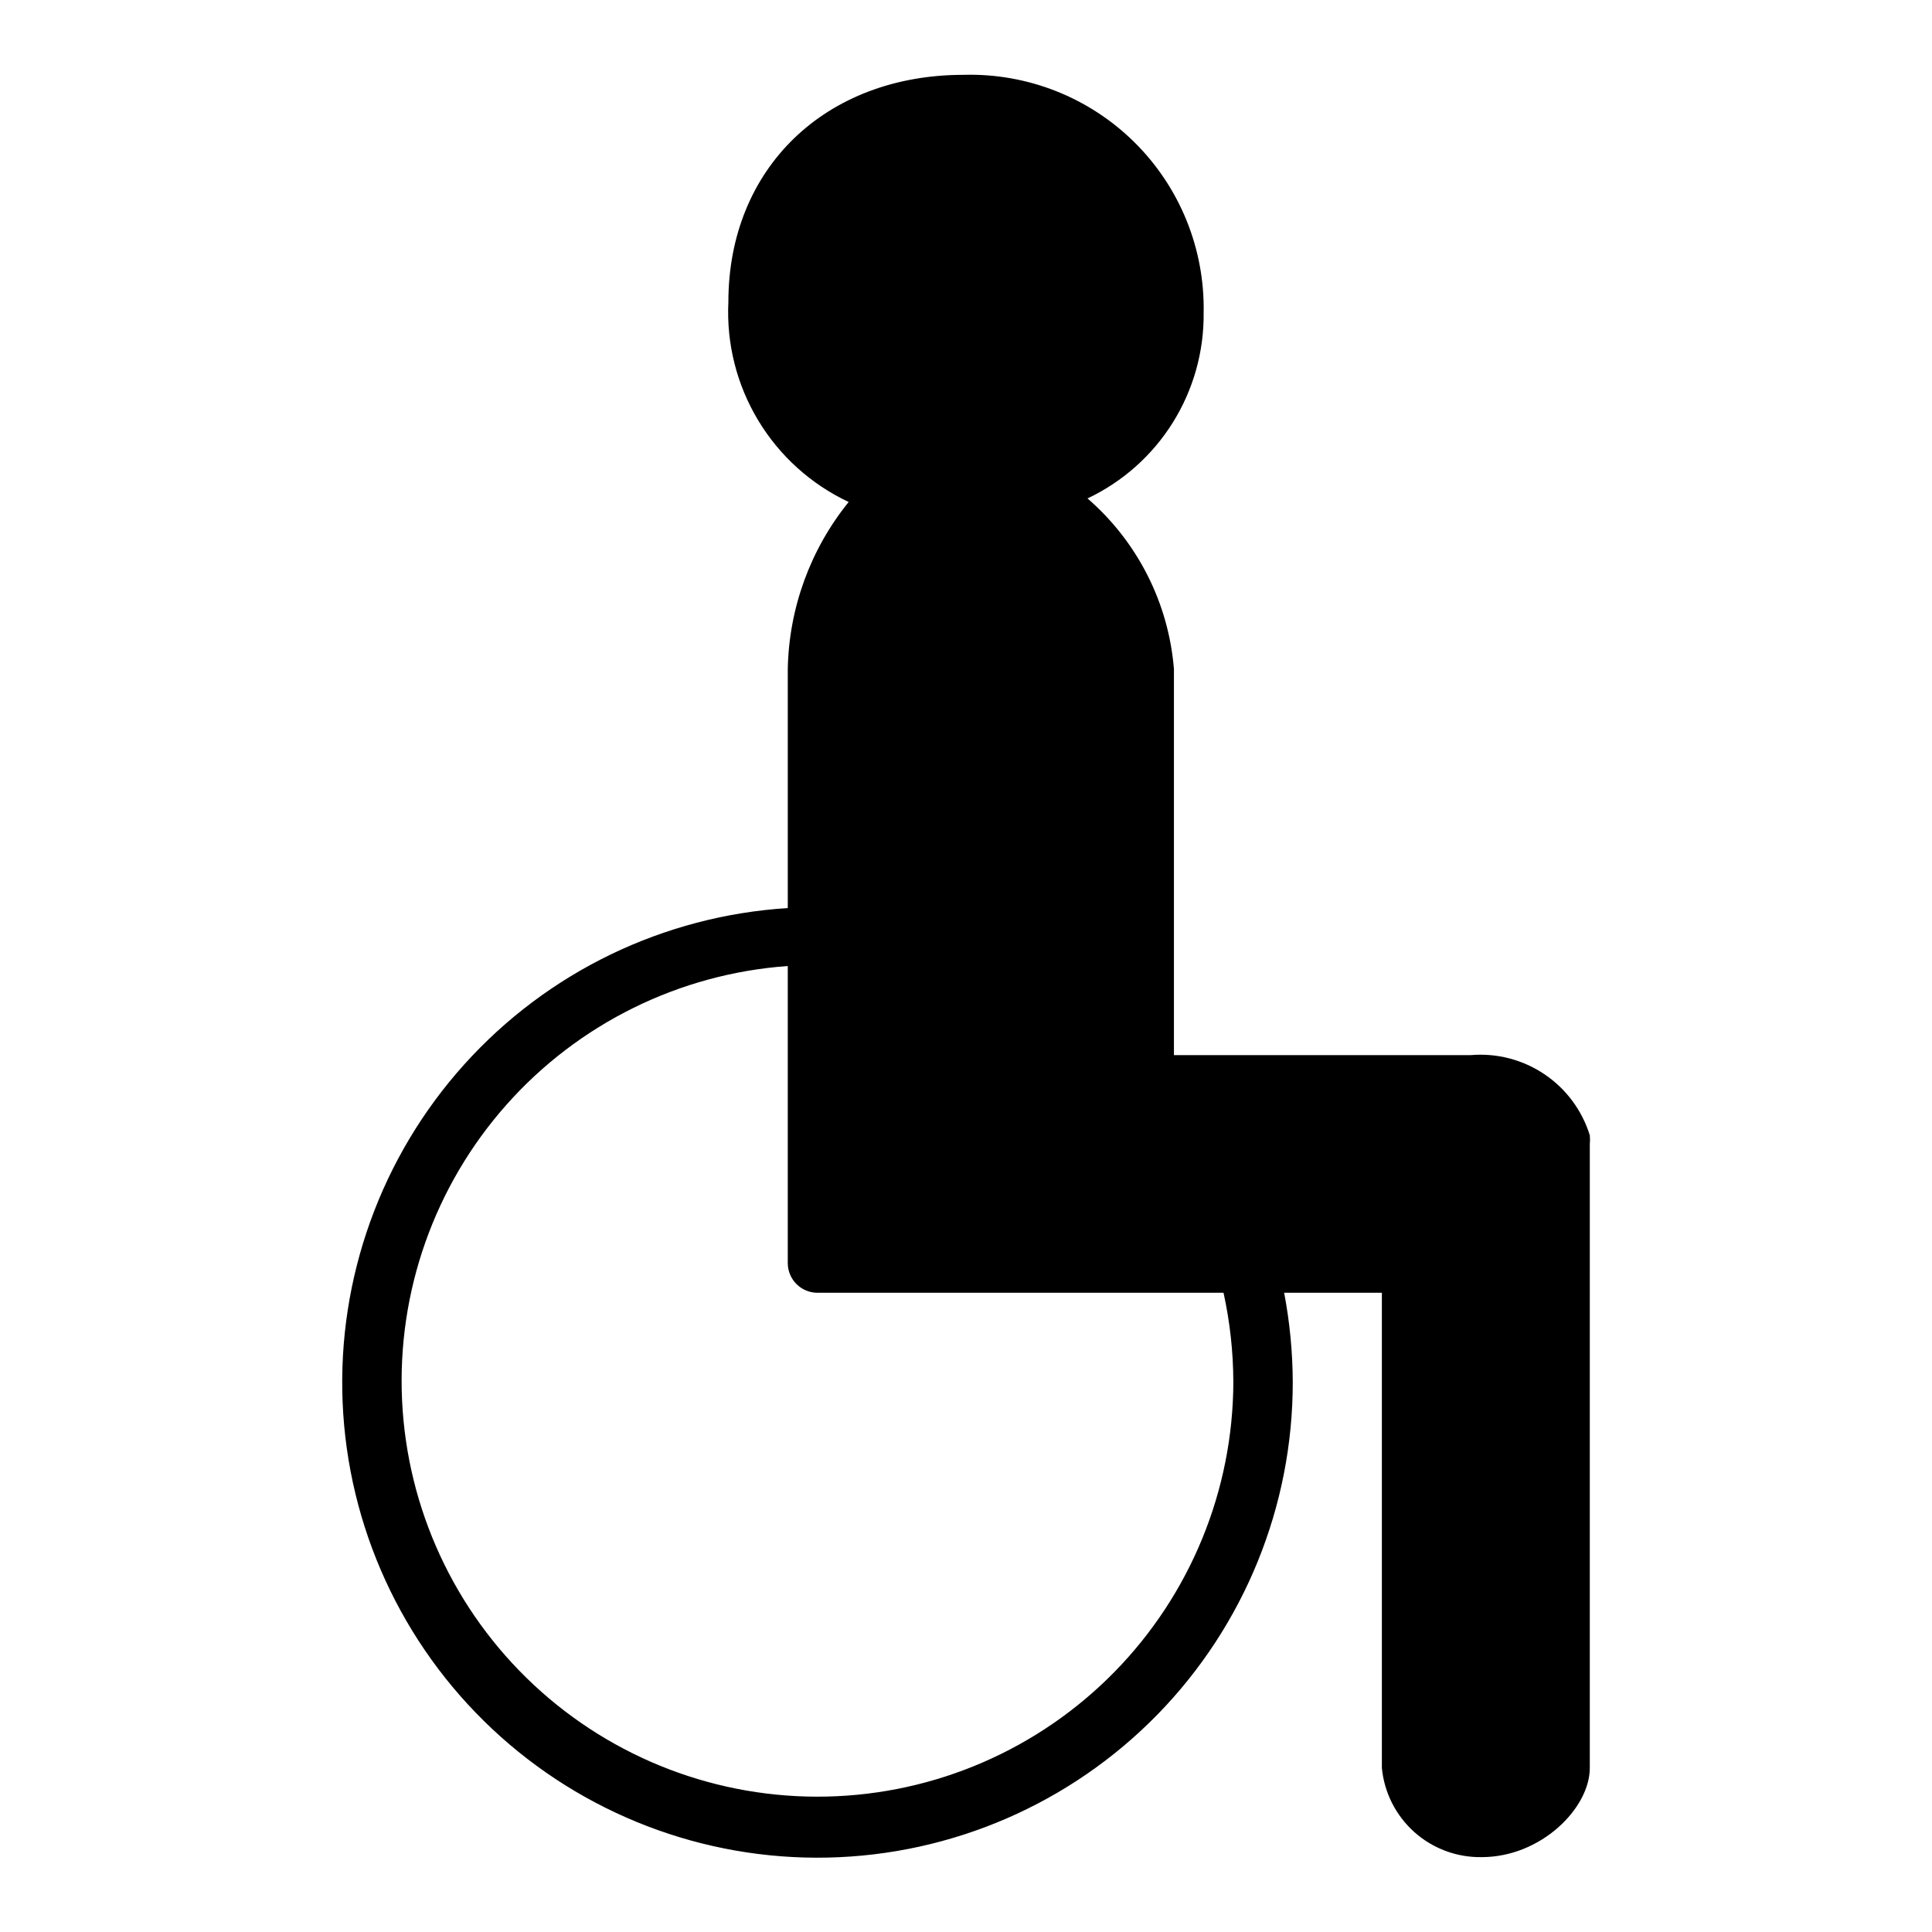 <?xml version="1.0" encoding="UTF-8"?>
<!-- Uploaded to: SVG Repo, www.svgrepo.com, Generator: SVG Repo Mixer Tools -->
<svg fill="#000000" width="800px" height="800px" version="1.1" viewBox="144 144 512 512" xmlns="http://www.w3.org/2000/svg">
 <path d="m352.77 384.65c-32.895 2.059-63.668 16.93-85.723 41.422-22.055 24.492-33.633 56.652-32.246 89.582 1.387 32.93 15.625 64.004 39.66 86.555 24.035 22.551 55.953 34.781 88.906 34.07 32.949-0.715 64.309-14.312 87.348-37.883 23.035-23.57 35.918-55.23 35.879-88.188-0.035-7.926-0.797-15.832-2.281-23.617h25.898v125.95c0.633 6.539 3.707 12.602 8.605 16.98 4.902 4.375 11.273 6.746 17.844 6.637 15.742 0 28.652-12.988 28.652-23.617l0.004-165.31c0.074-0.785 0.074-1.574 0-2.363-2.043-6.598-6.273-12.305-12.004-16.172-5.727-3.863-12.602-5.656-19.484-5.082h-78.723v-102.34c-1.426-17.48-9.648-33.703-22.906-45.184 9.312-4.402 17.164-11.387 22.621-20.125 5.453-8.734 8.285-18.855 8.16-29.156 0.305-16.902-6.316-33.199-18.332-45.094s-28.375-18.355-45.277-17.883c-36.684 0-62.344 24.797-62.344 60.223-0.531 10.996 2.215 21.902 7.891 31.332 5.676 9.434 14.027 16.965 23.988 21.648-10.152 12.539-15.828 28.109-16.137 44.238zm118.08 125.56c-0.074 28.758-11.387 56.348-31.52 76.883-20.137 20.531-47.5 32.379-76.25 33.016s-56.613-9.988-77.637-29.613c-21.023-19.621-33.543-46.684-34.891-75.41-1.344-28.727 8.59-56.84 27.688-78.344 19.098-21.5 45.844-34.684 74.527-36.738v78.719c0 2.086 0.832 4.09 2.305 5.566 1.477 1.477 3.481 2.305 5.566 2.305h107.61c1.703 7.758 2.574 15.676 2.598 23.617z"/>
</svg>